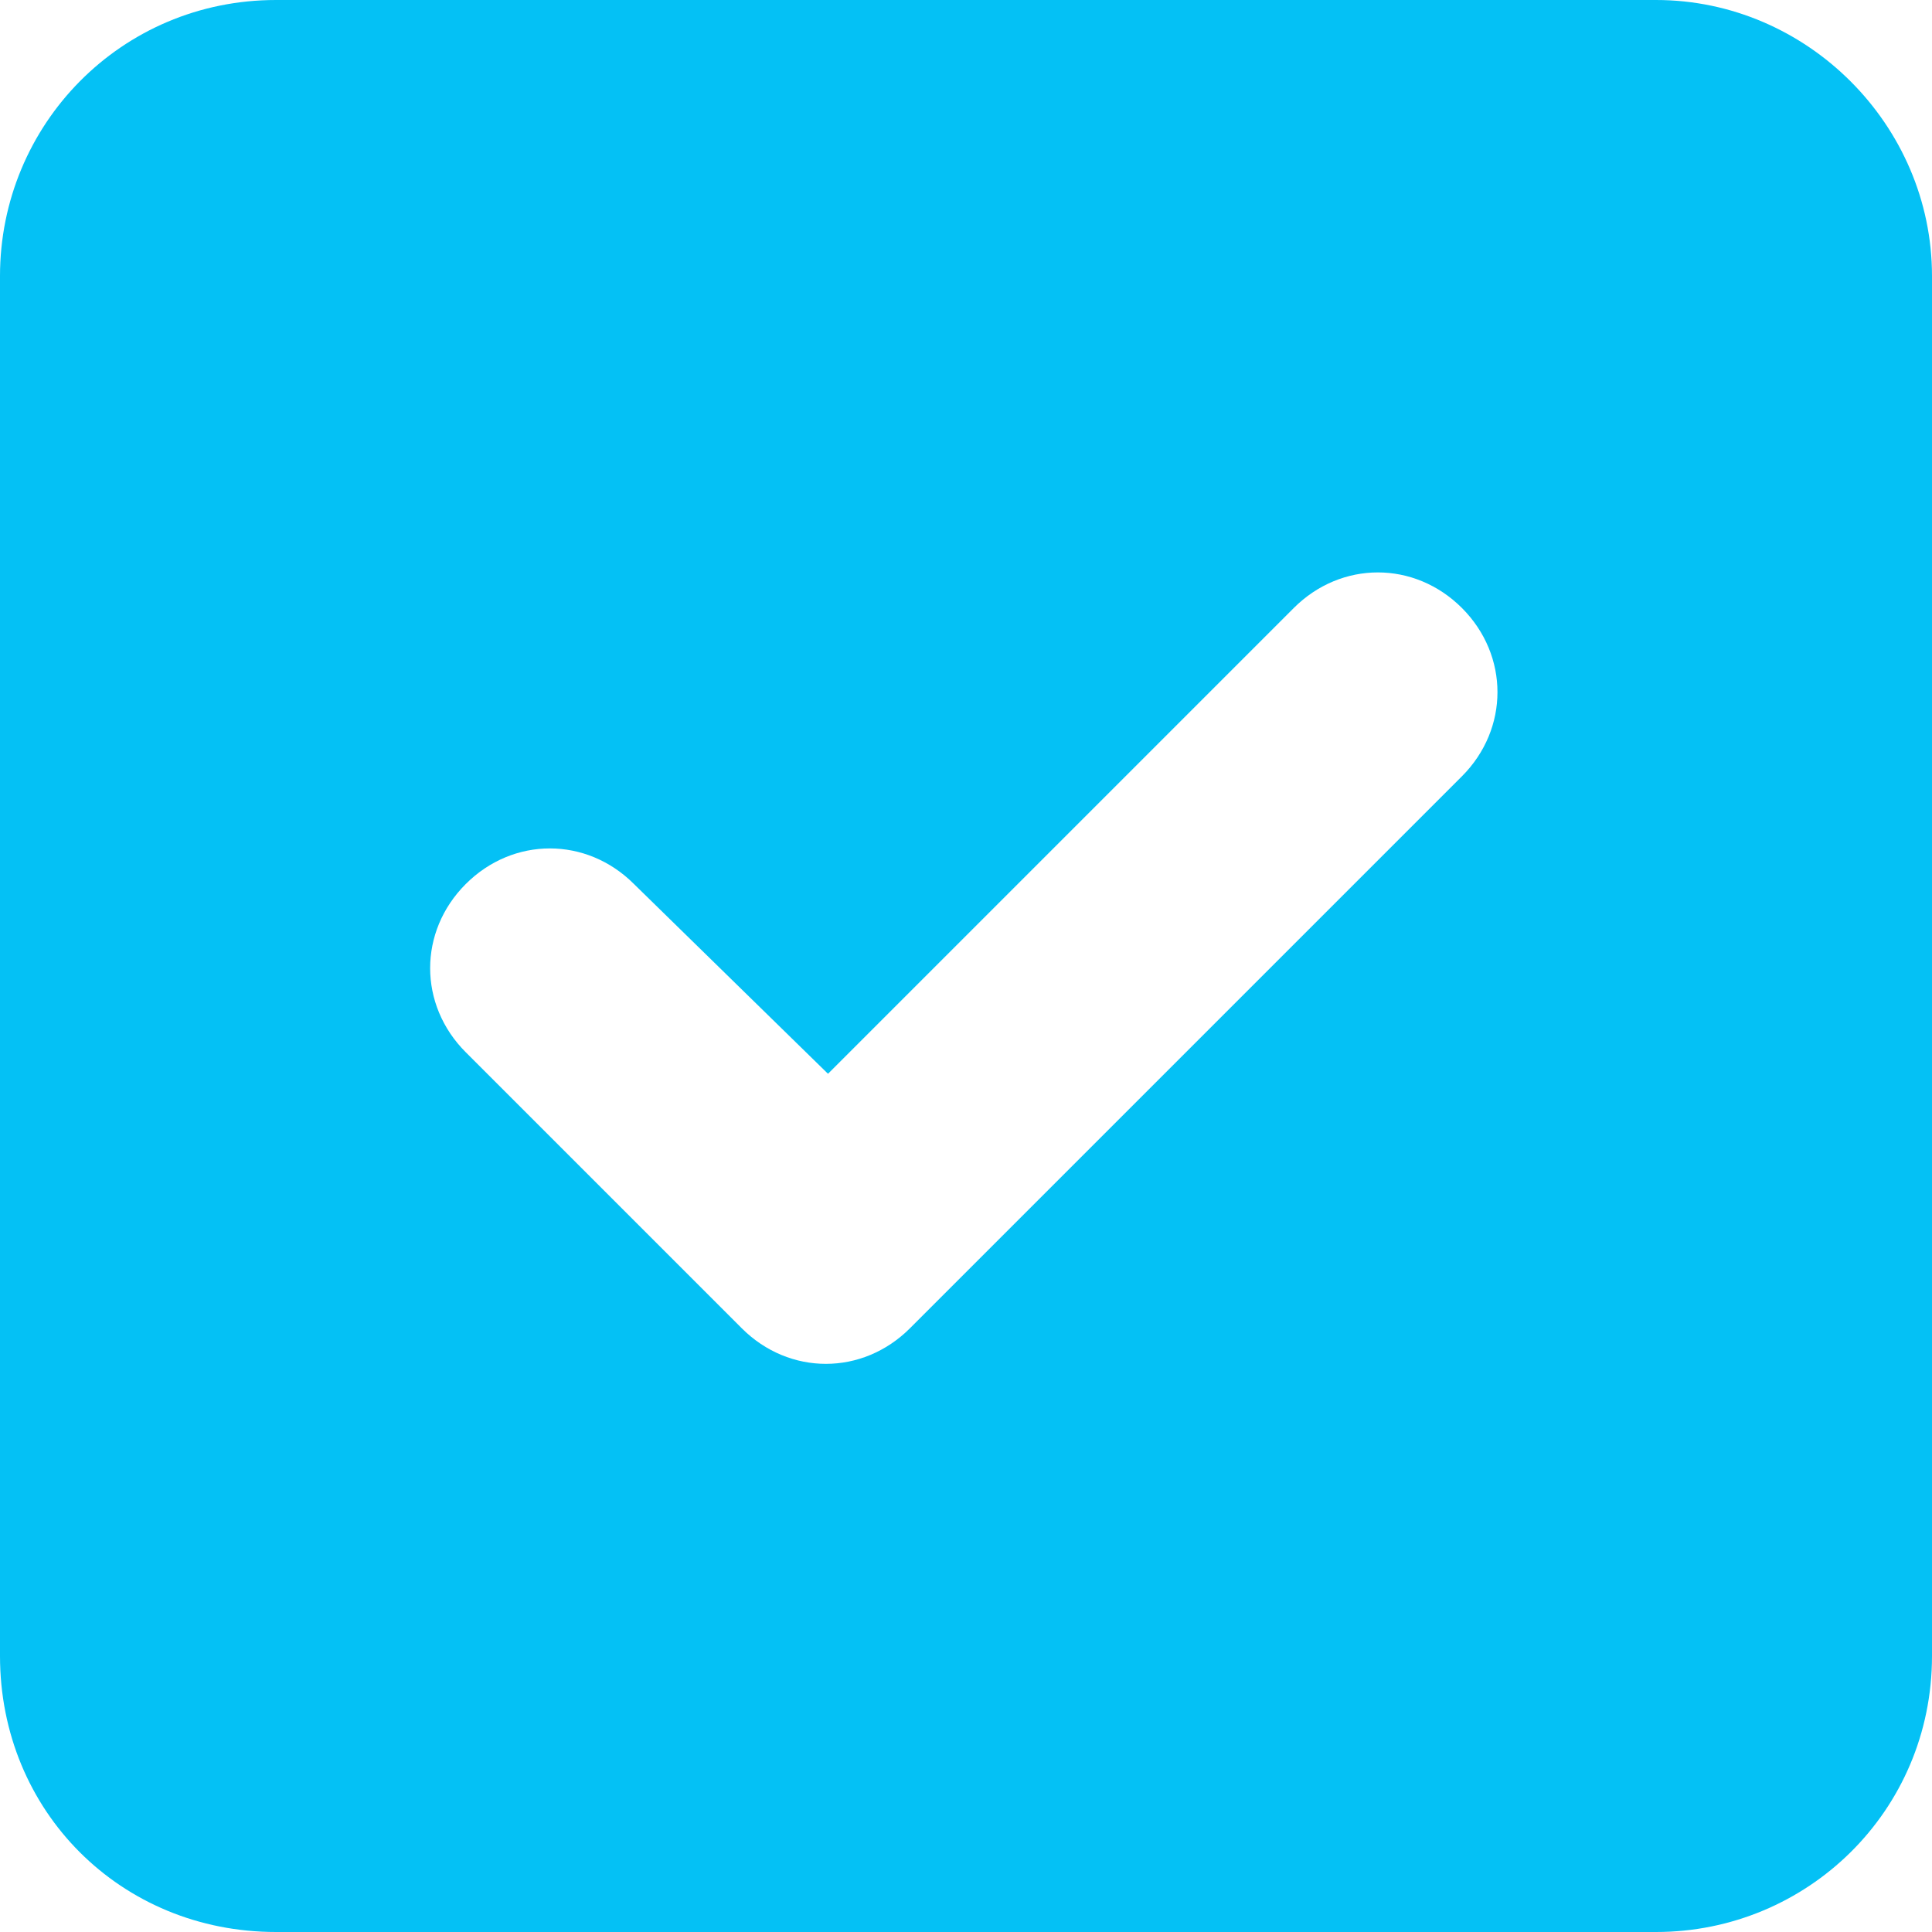 <svg xmlns="http://www.w3.org/2000/svg" width="14" height="14" viewBox="0 0 14 14" fill="none"><path d="M12 0C13.094 0 14 0.906 14 2V12C14 13.125 13.094 14 12 14H2C0.875 14 -0 13.125 -0 12V2C-0 0.906 0.875 0 2 0H12ZM10.594 5.625C10.937 5.281 10.937 4.75 10.594 4.406C10.25 4.062 9.719 4.062 9.375 4.406L6 7.781L4.594 6.406C4.25 6.062 3.719 6.062 3.375 6.406C3.031 6.75 3.031 7.281 3.375 7.625L5.375 9.625C5.719 9.969 6.25 9.969 6.594 9.625L10.594 5.625Z" fill="#04C1F5"></path></svg>